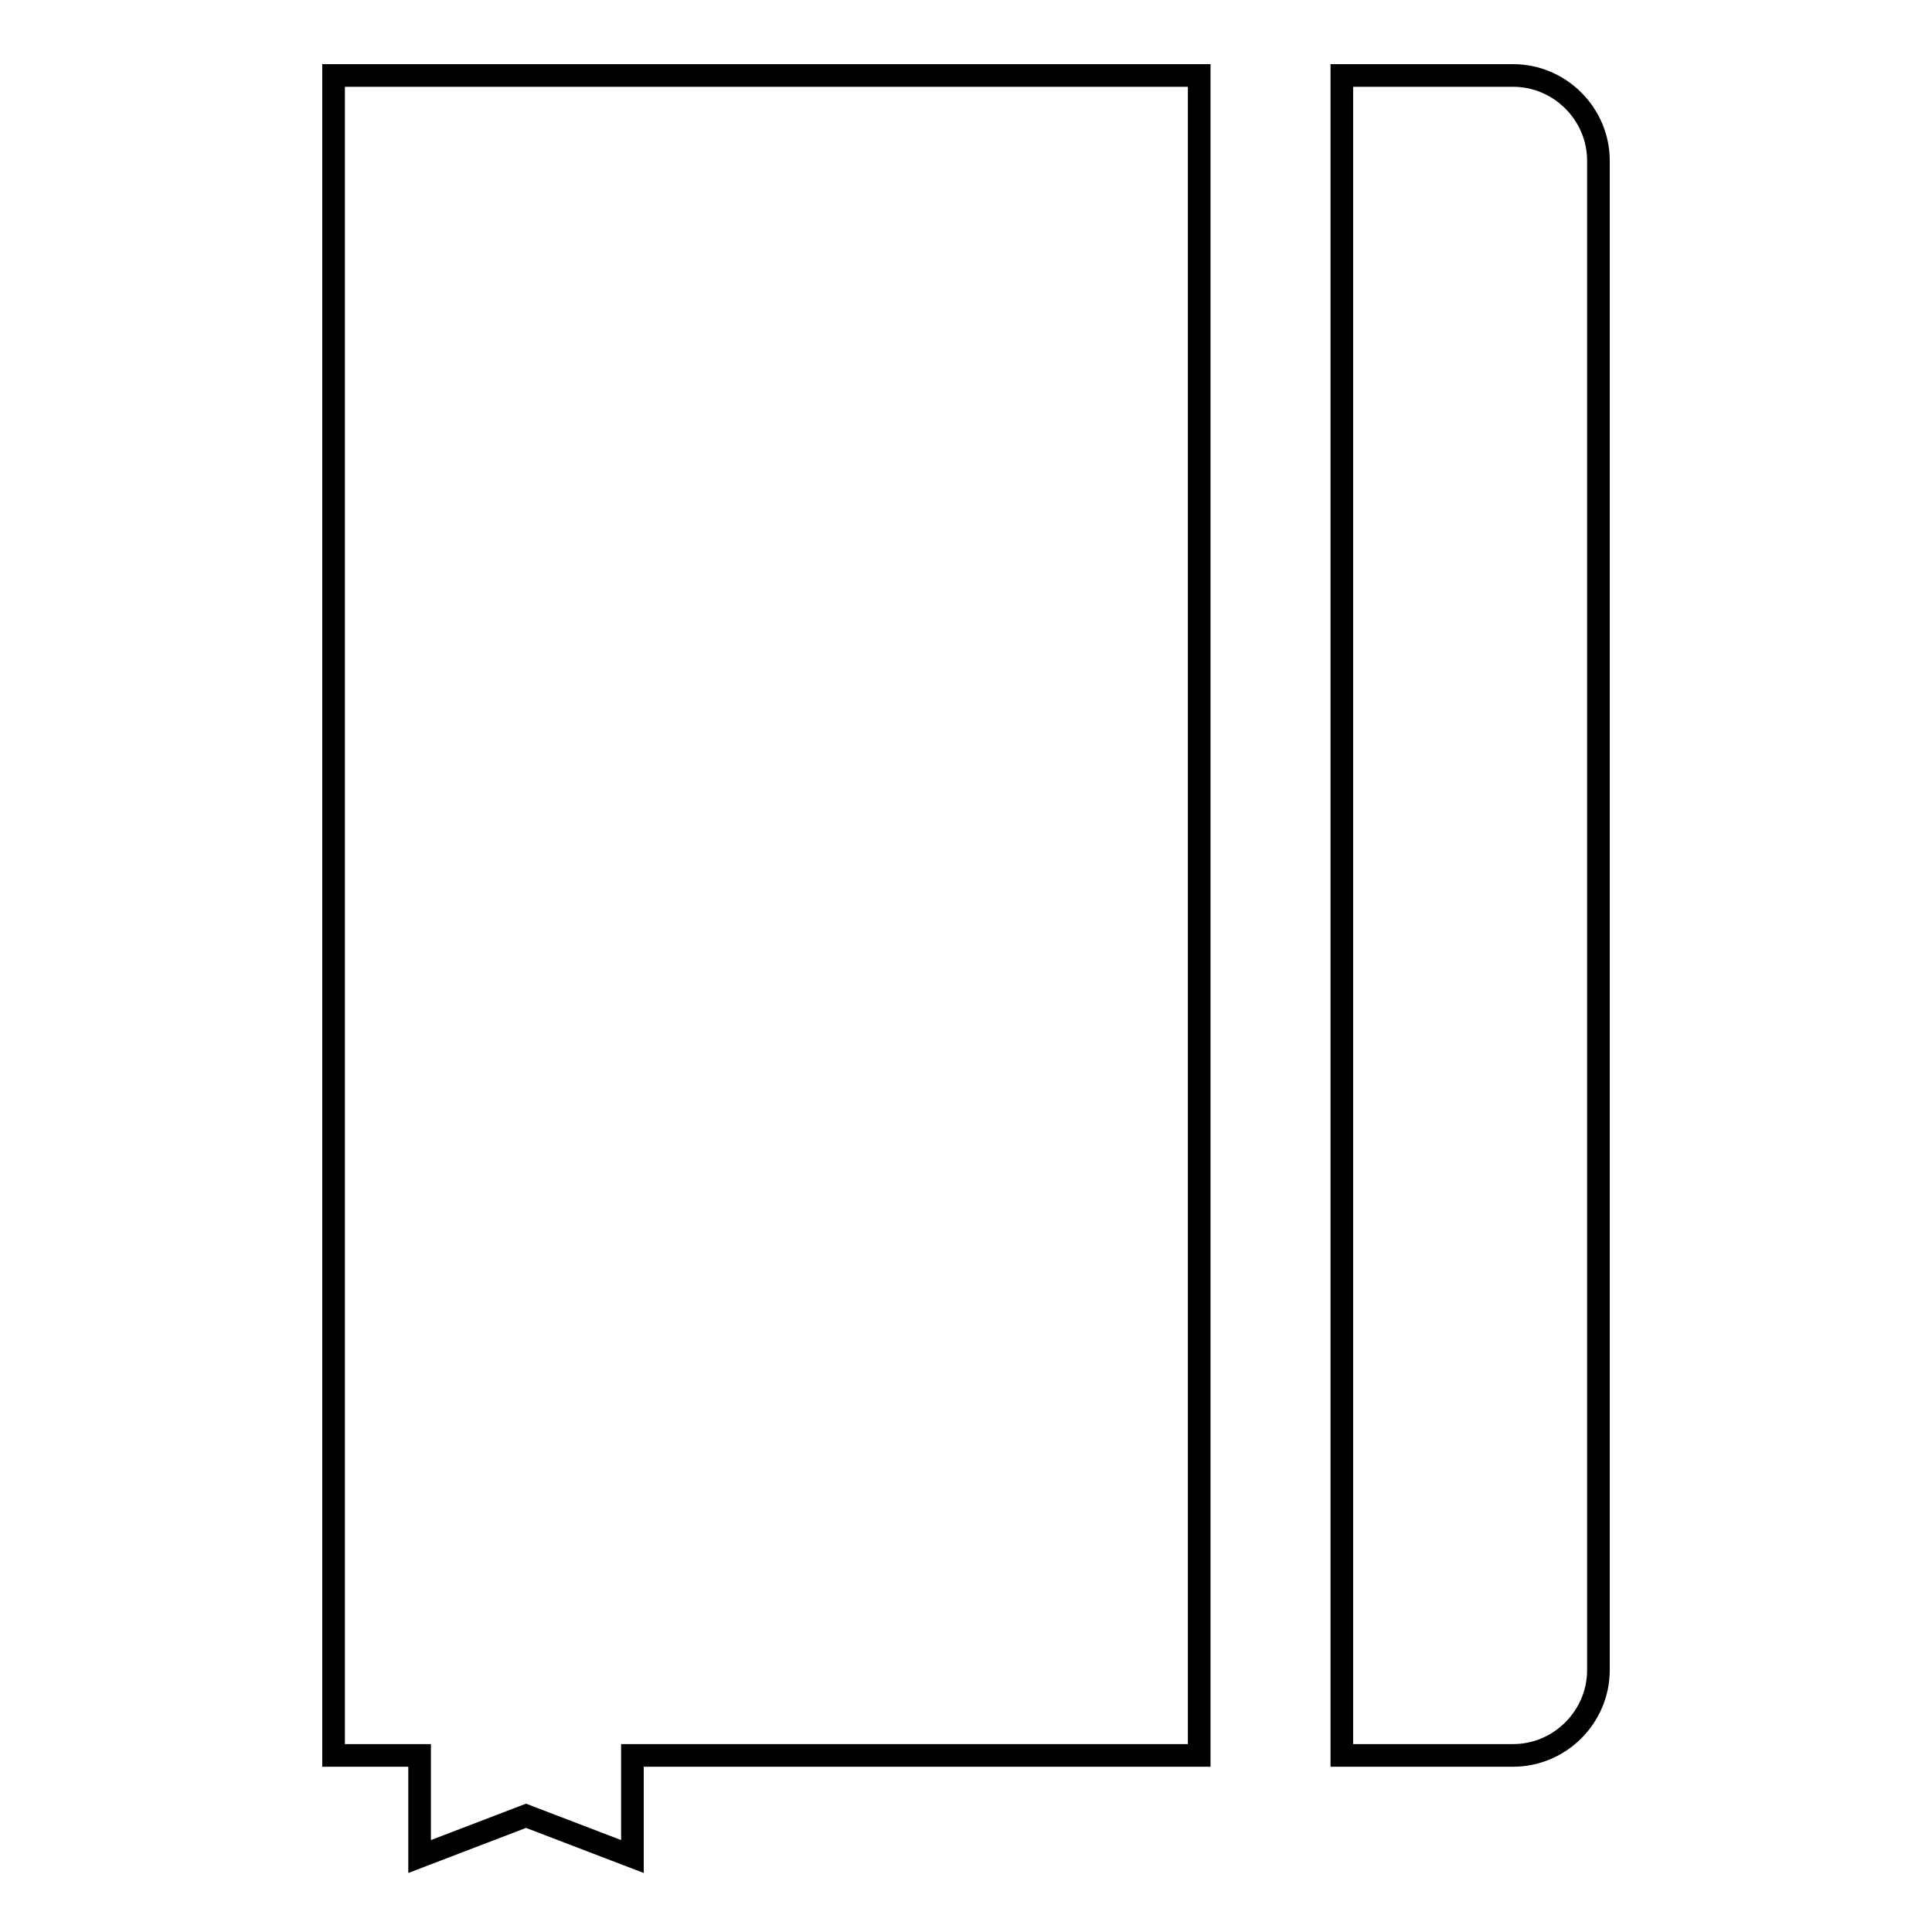 <?xml version="1.0" encoding="utf-8"?>
<!-- Svg Vector Icons : http://www.onlinewebfonts.com/icon -->
<!DOCTYPE svg PUBLIC "-//W3C//DTD SVG 1.1//EN" "http://www.w3.org/Graphics/SVG/1.1/DTD/svg11.dtd">
<svg version="1.1" xmlns="http://www.w3.org/2000/svg" xmlns:xlink="http://www.w3.org/1999/xlink" x="0px" y="0px" viewBox="0 0 256 256" enable-background="new 0 0 256 256" xml:space="preserve">
<g><g><g><g><path stroke-width="3" fill-opacity="0" stroke="#000000"  d="M200.5,10h-22.7v222.6h22.7c6.2,0,11.3-5.1,11.3-11.3v-200C211.8,15.1,206.7,10,200.5,10z"/><path stroke-width="3" fill-opacity="0" stroke="#000000"  d="M158.9 10L44.2 10 44.2 232.6 55.6 232.6 55.6 246 69.7 240.6 83.8 246 83.8 232.6 158.9 232.6 z"/></g></g><g></g><g></g><g></g><g></g><g></g><g></g><g></g><g></g><g></g><g></g><g></g><g></g><g></g><g></g><g></g></g></g>
</svg>